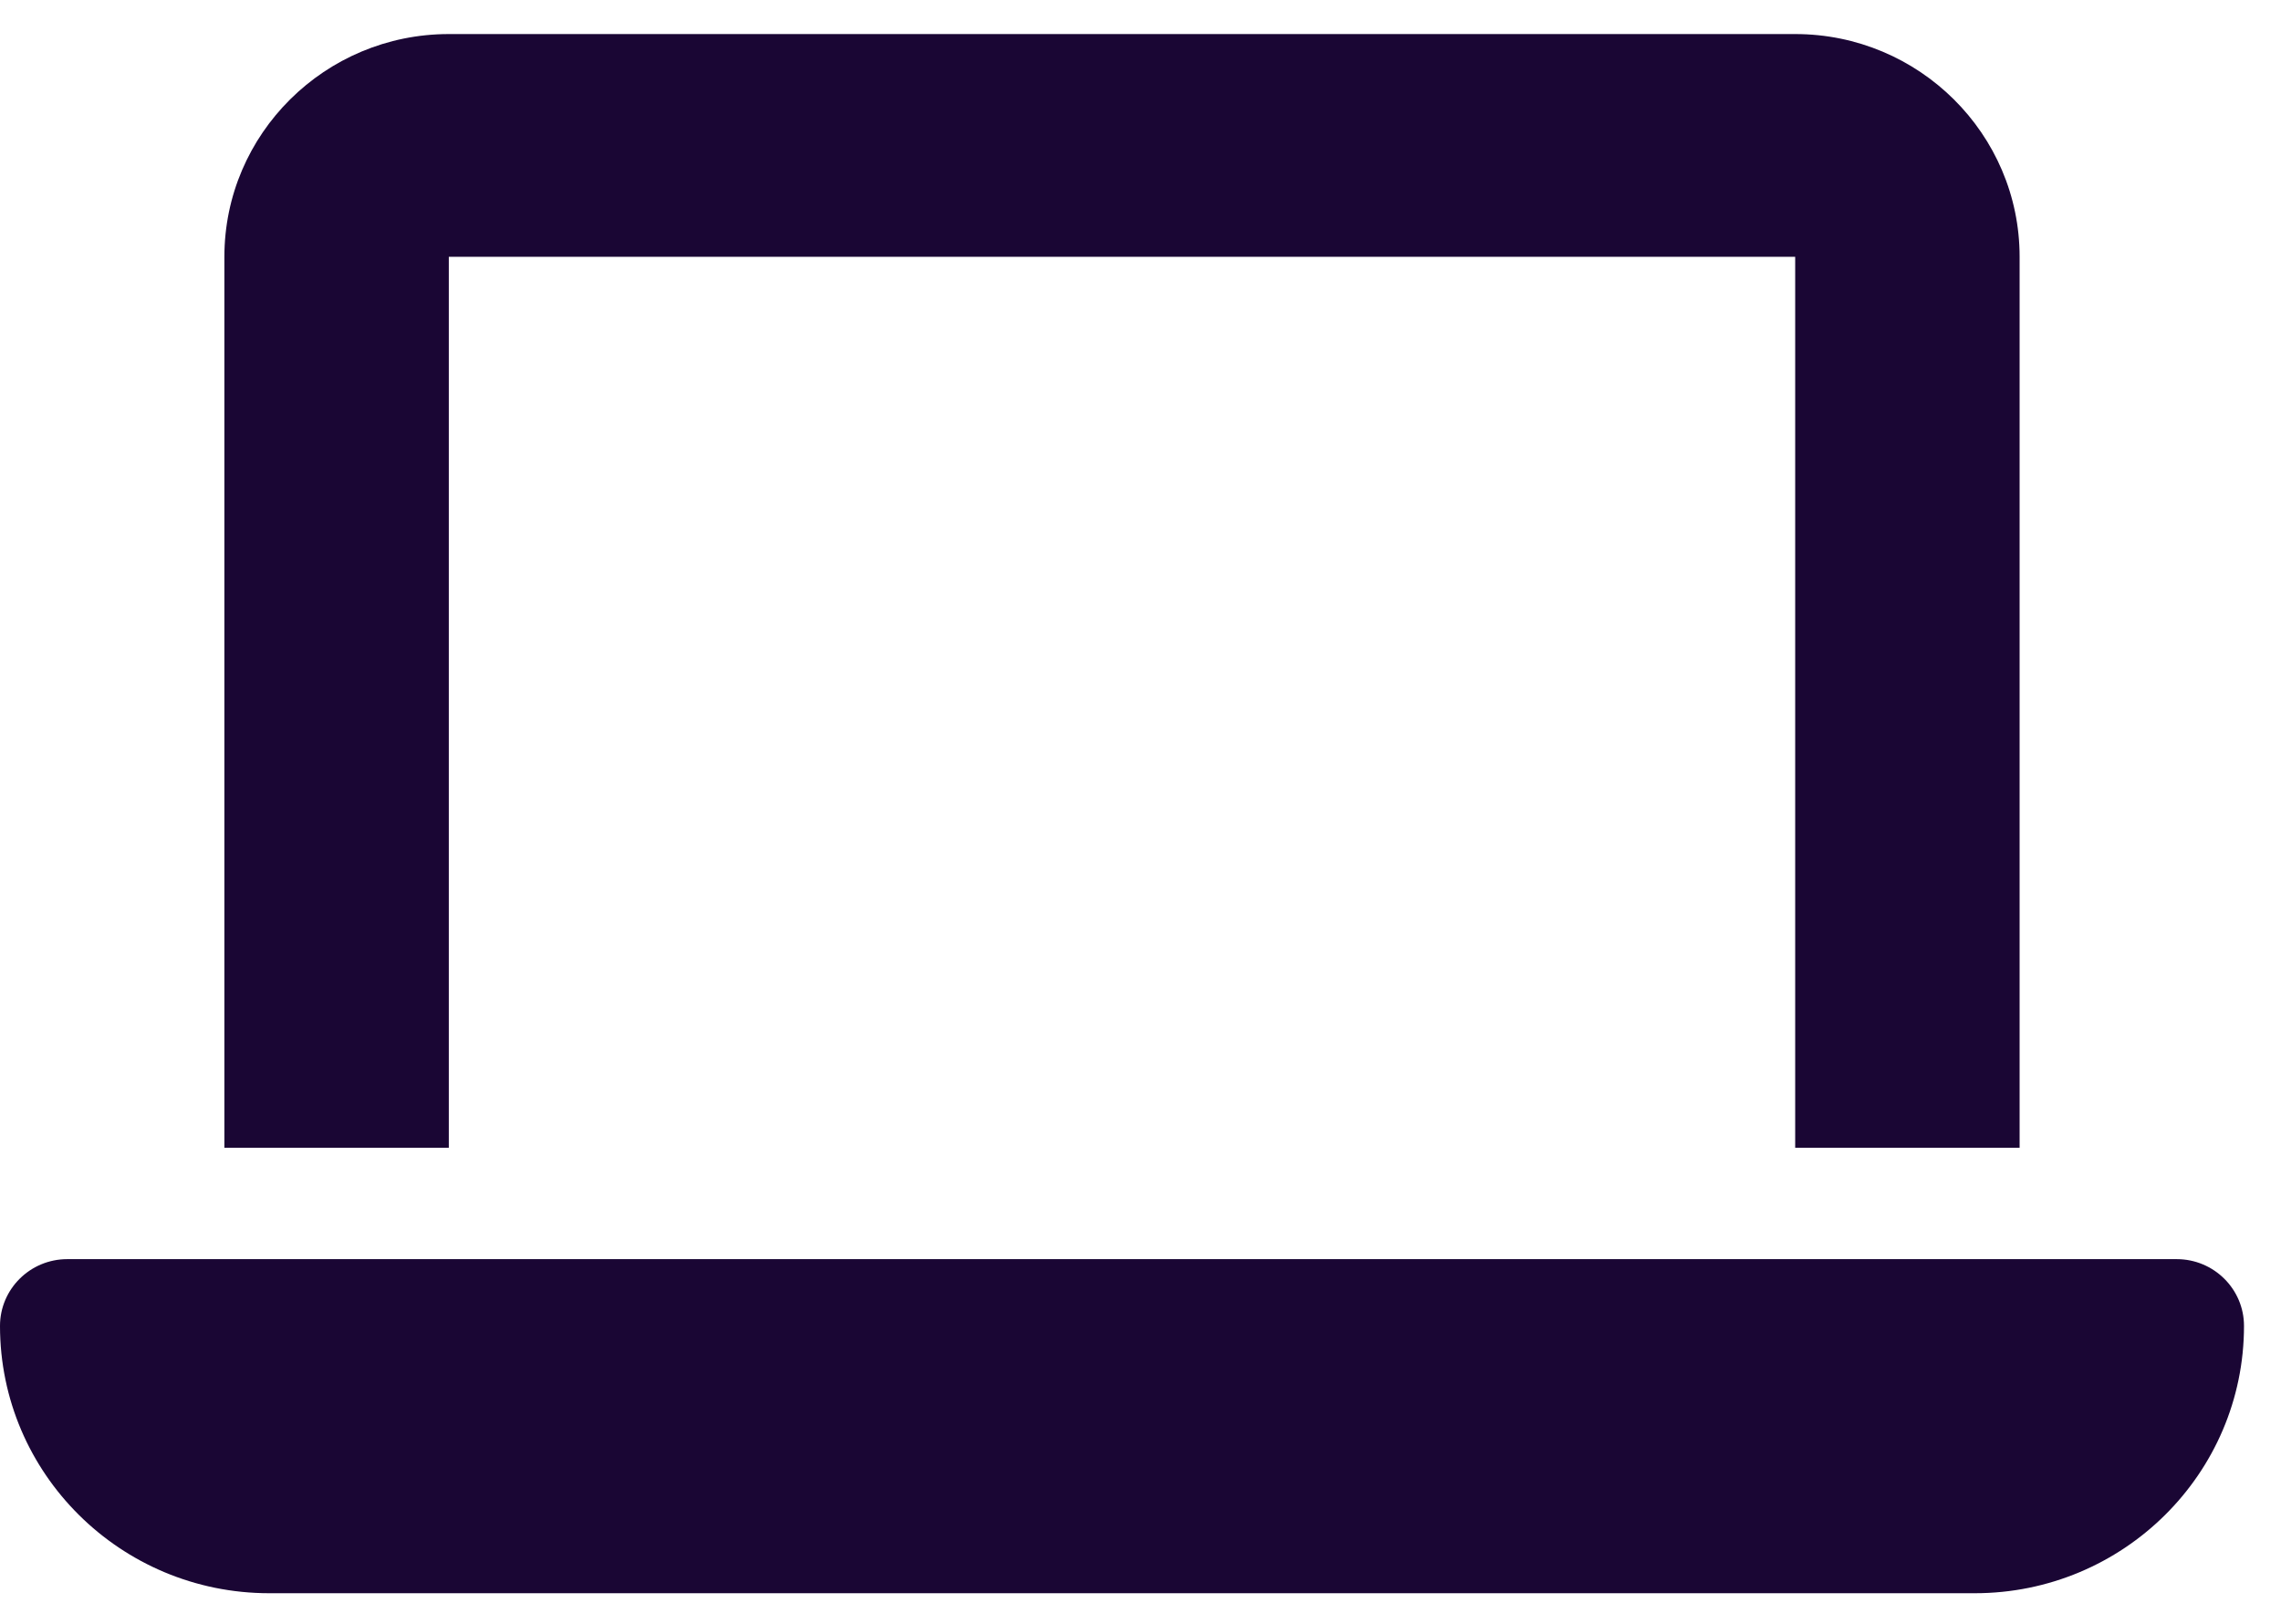 <svg width="59" height="42" viewBox="0 0 59 42" fill="none" xmlns="http://www.w3.org/2000/svg">
<path d="M11.609 0.881C8.407 0.881 5.804 3.465 5.804 6.642V29.689H11.609V6.642H46.434V29.689H52.239V6.642C52.239 3.465 49.636 0.881 46.434 0.881H11.609ZM1.741 32.57C0.78 32.57 0 33.344 0 34.298C0 38.115 3.12 41.212 6.965 41.212H51.078C54.923 41.212 58.043 38.115 58.043 34.298C58.043 33.344 57.263 32.57 56.302 32.57H1.741Z" fill="#1A0634"/>
</svg>
